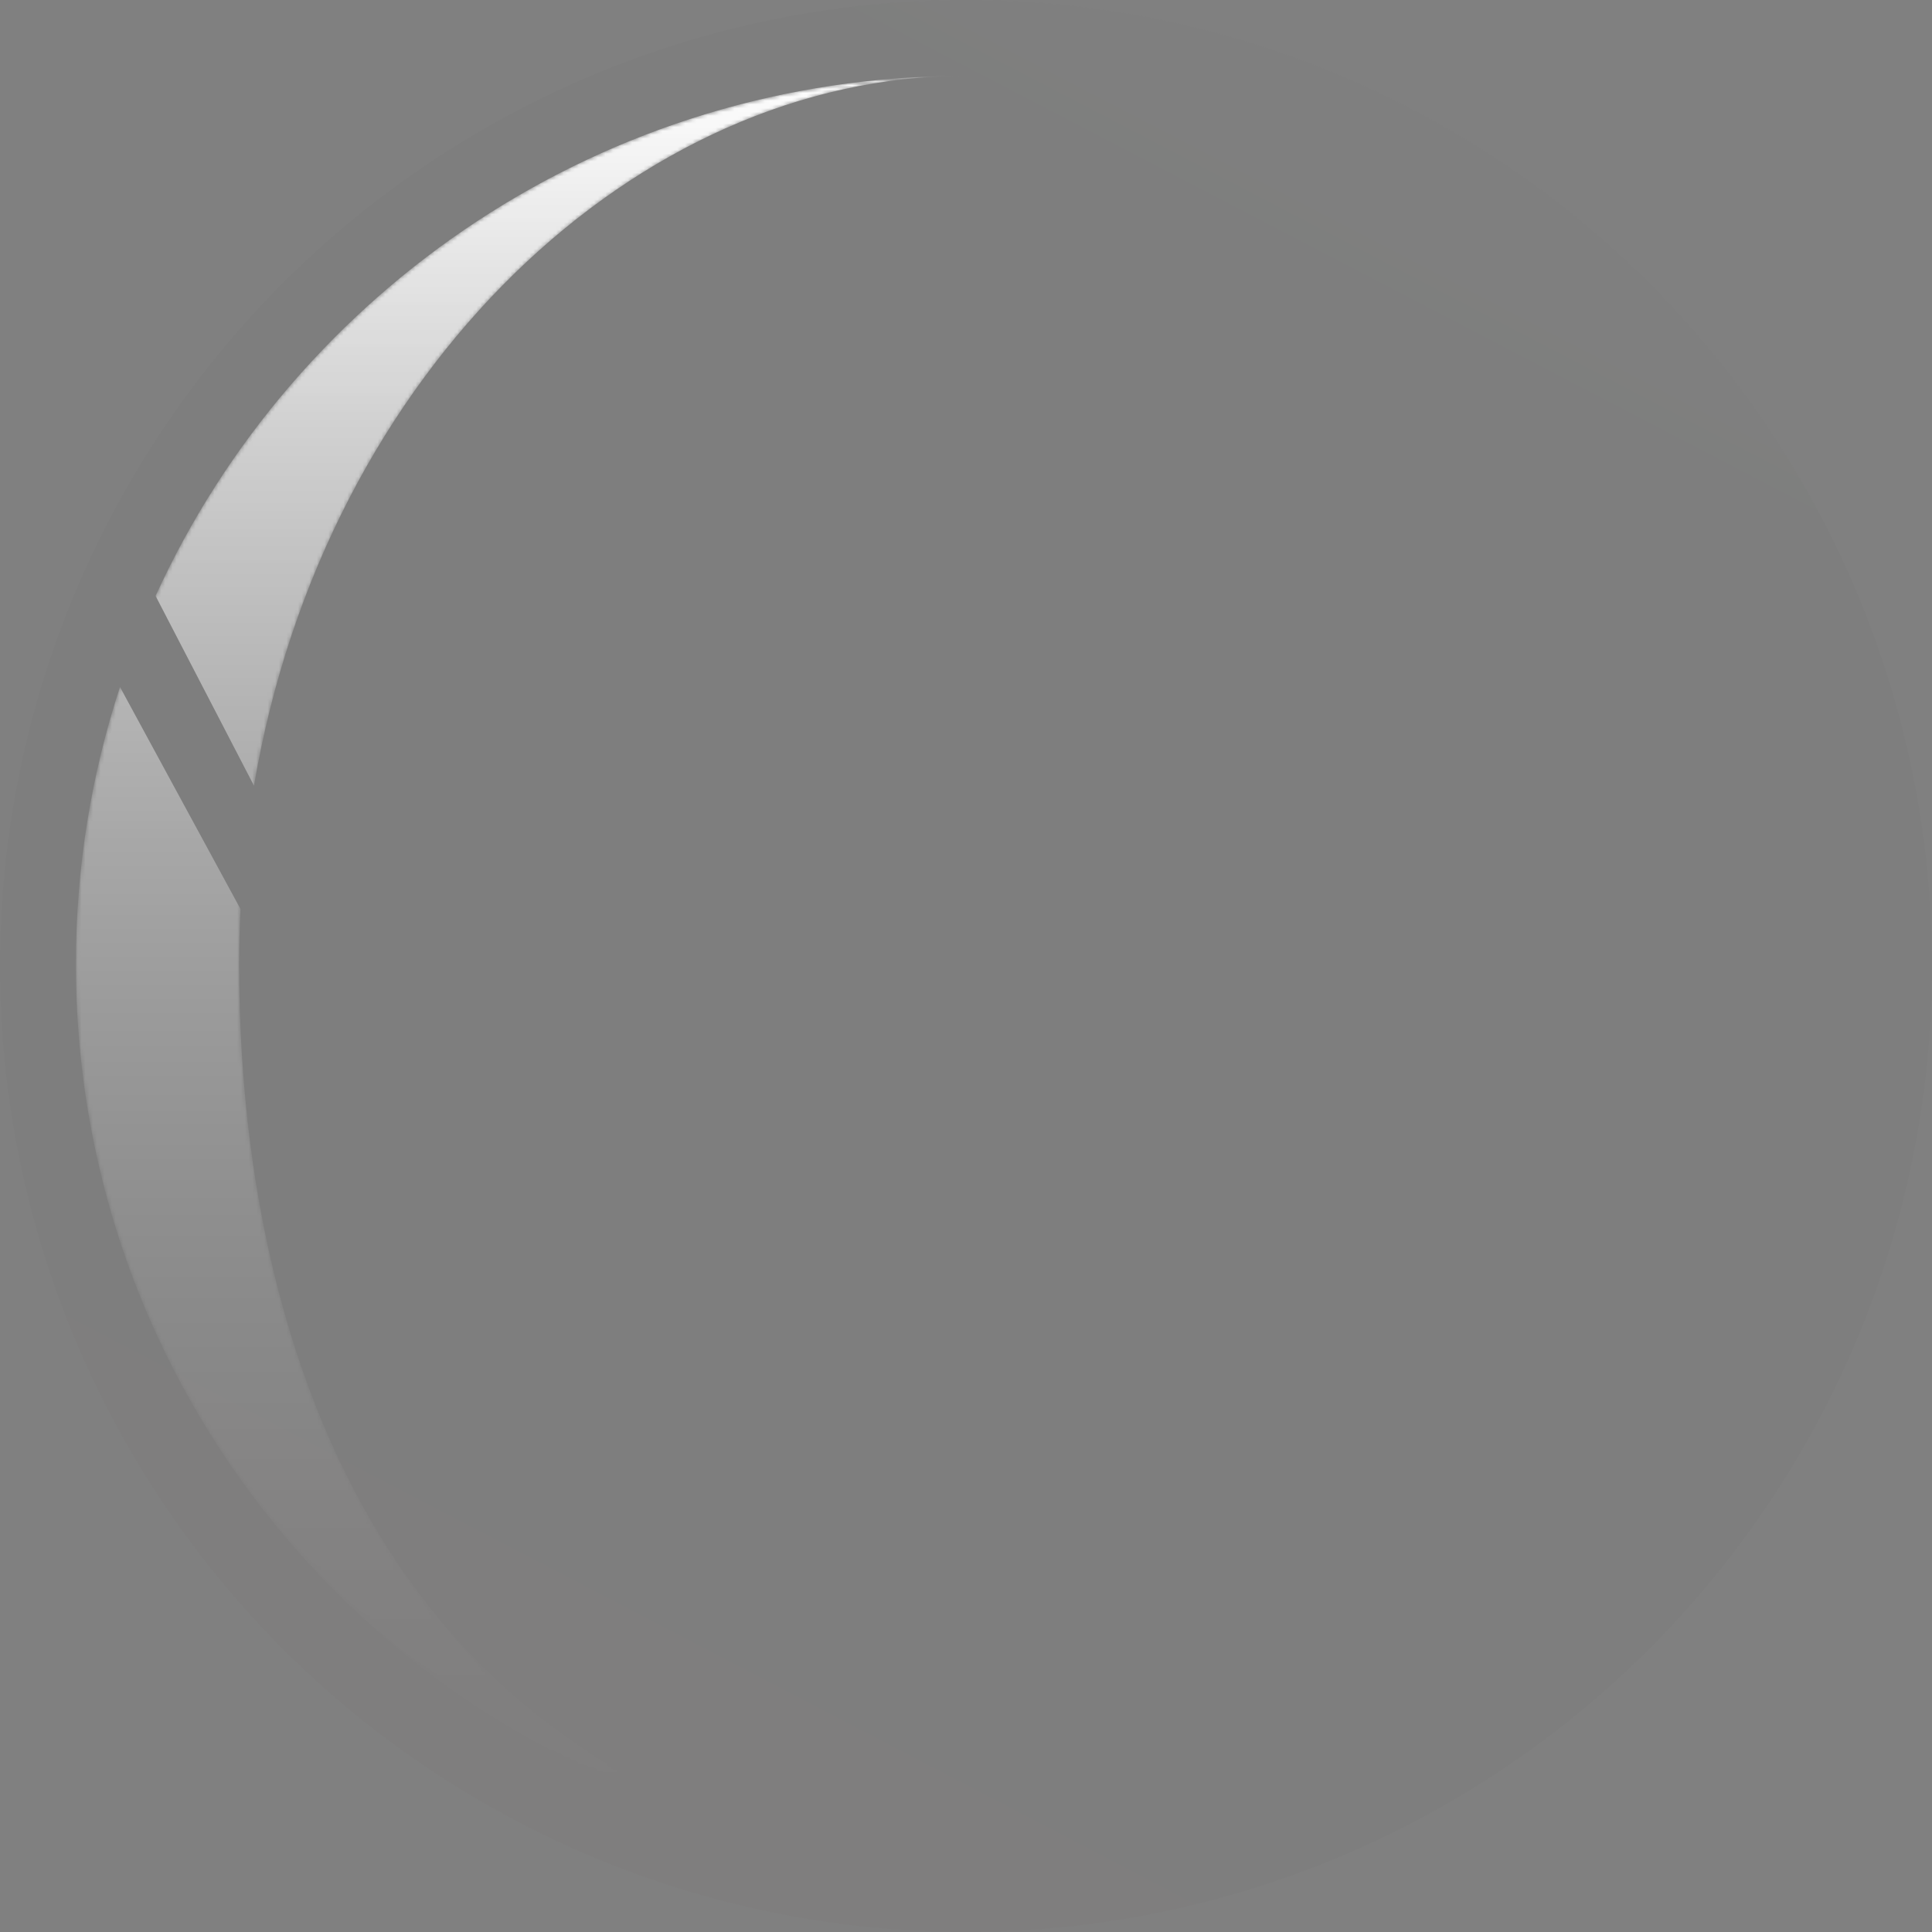 <svg width="509" height="509" viewBox="0 0 509 509" fill="none" xmlns="http://www.w3.org/2000/svg">
<rect x="0" y="0" width="509" height="509" fill="#808080" stroke="none"/>
<circle cx="254.5" cy="254.5" r="254.5" fill="url(#paint0_linear_35_3)" fill-opacity="0.01"/>
<mask id="mask0_35_3" style="mask-type:alpha" maskUnits="userSpaceOnUse" x="20" y="20" width="234" height="468">
<path d="M63 254C63 383.235 125 488 254 488C124.765 488 20 383.235 20 254C20 124.765 124.765 20 254 20C157 20 63 119 63 254Z" fill="url(#paint1_linear_35_3)"/>
</mask>
<g mask="url(#mask0_35_3)">
<path d="M66.915 207L40.989 157C77.854 76.176 159.367 20 254 20C168.657 20 85.636 96.636 66.915 207Z" fill="url(#paint2_linear_35_3)"/>
<path d="M63 254C63 383.235 125 488 254 488C124.765 488 20 383.235 20 254C20 228.509 24.076 203.971 31.611 181L63.364 239.5C63.123 244.284 63 249.119 63 254Z" fill="url(#paint3_linear_35_3)"/>
</g>
<defs>
<linearGradient id="paint0_linear_35_3" x1="464" y1="-223" x2="24" y2="621" gradientUnits="userSpaceOnUse">
<stop stop-color="#FFC4C4"/>
<stop offset="0.375" stop-color="#0F1C17"/>
<stop offset="0.693" stop-color="#1C0F0F"/>
<stop offset="1" stop-color="#981C45"/>
</linearGradient>
<linearGradient id="paint1_linear_35_3" x1="137" y1="20" x2="137" y2="488" gradientUnits="userSpaceOnUse">
<stop stop-color="white"/>
<stop offset="1" stop-color="white" stop-opacity="0"/>
</linearGradient>
<linearGradient id="paint2_linear_35_3" x1="137" y1="20" x2="137" y2="488" gradientUnits="userSpaceOnUse">
<stop stop-color="white"/>
<stop offset="1" stop-color="white" stop-opacity="0"/>
</linearGradient>
<linearGradient id="paint3_linear_35_3" x1="137" y1="20" x2="137" y2="488" gradientUnits="userSpaceOnUse">
<stop stop-color="white"/>
<stop offset="1" stop-color="white" stop-opacity="0"/>
</linearGradient>
</defs>
</svg>
